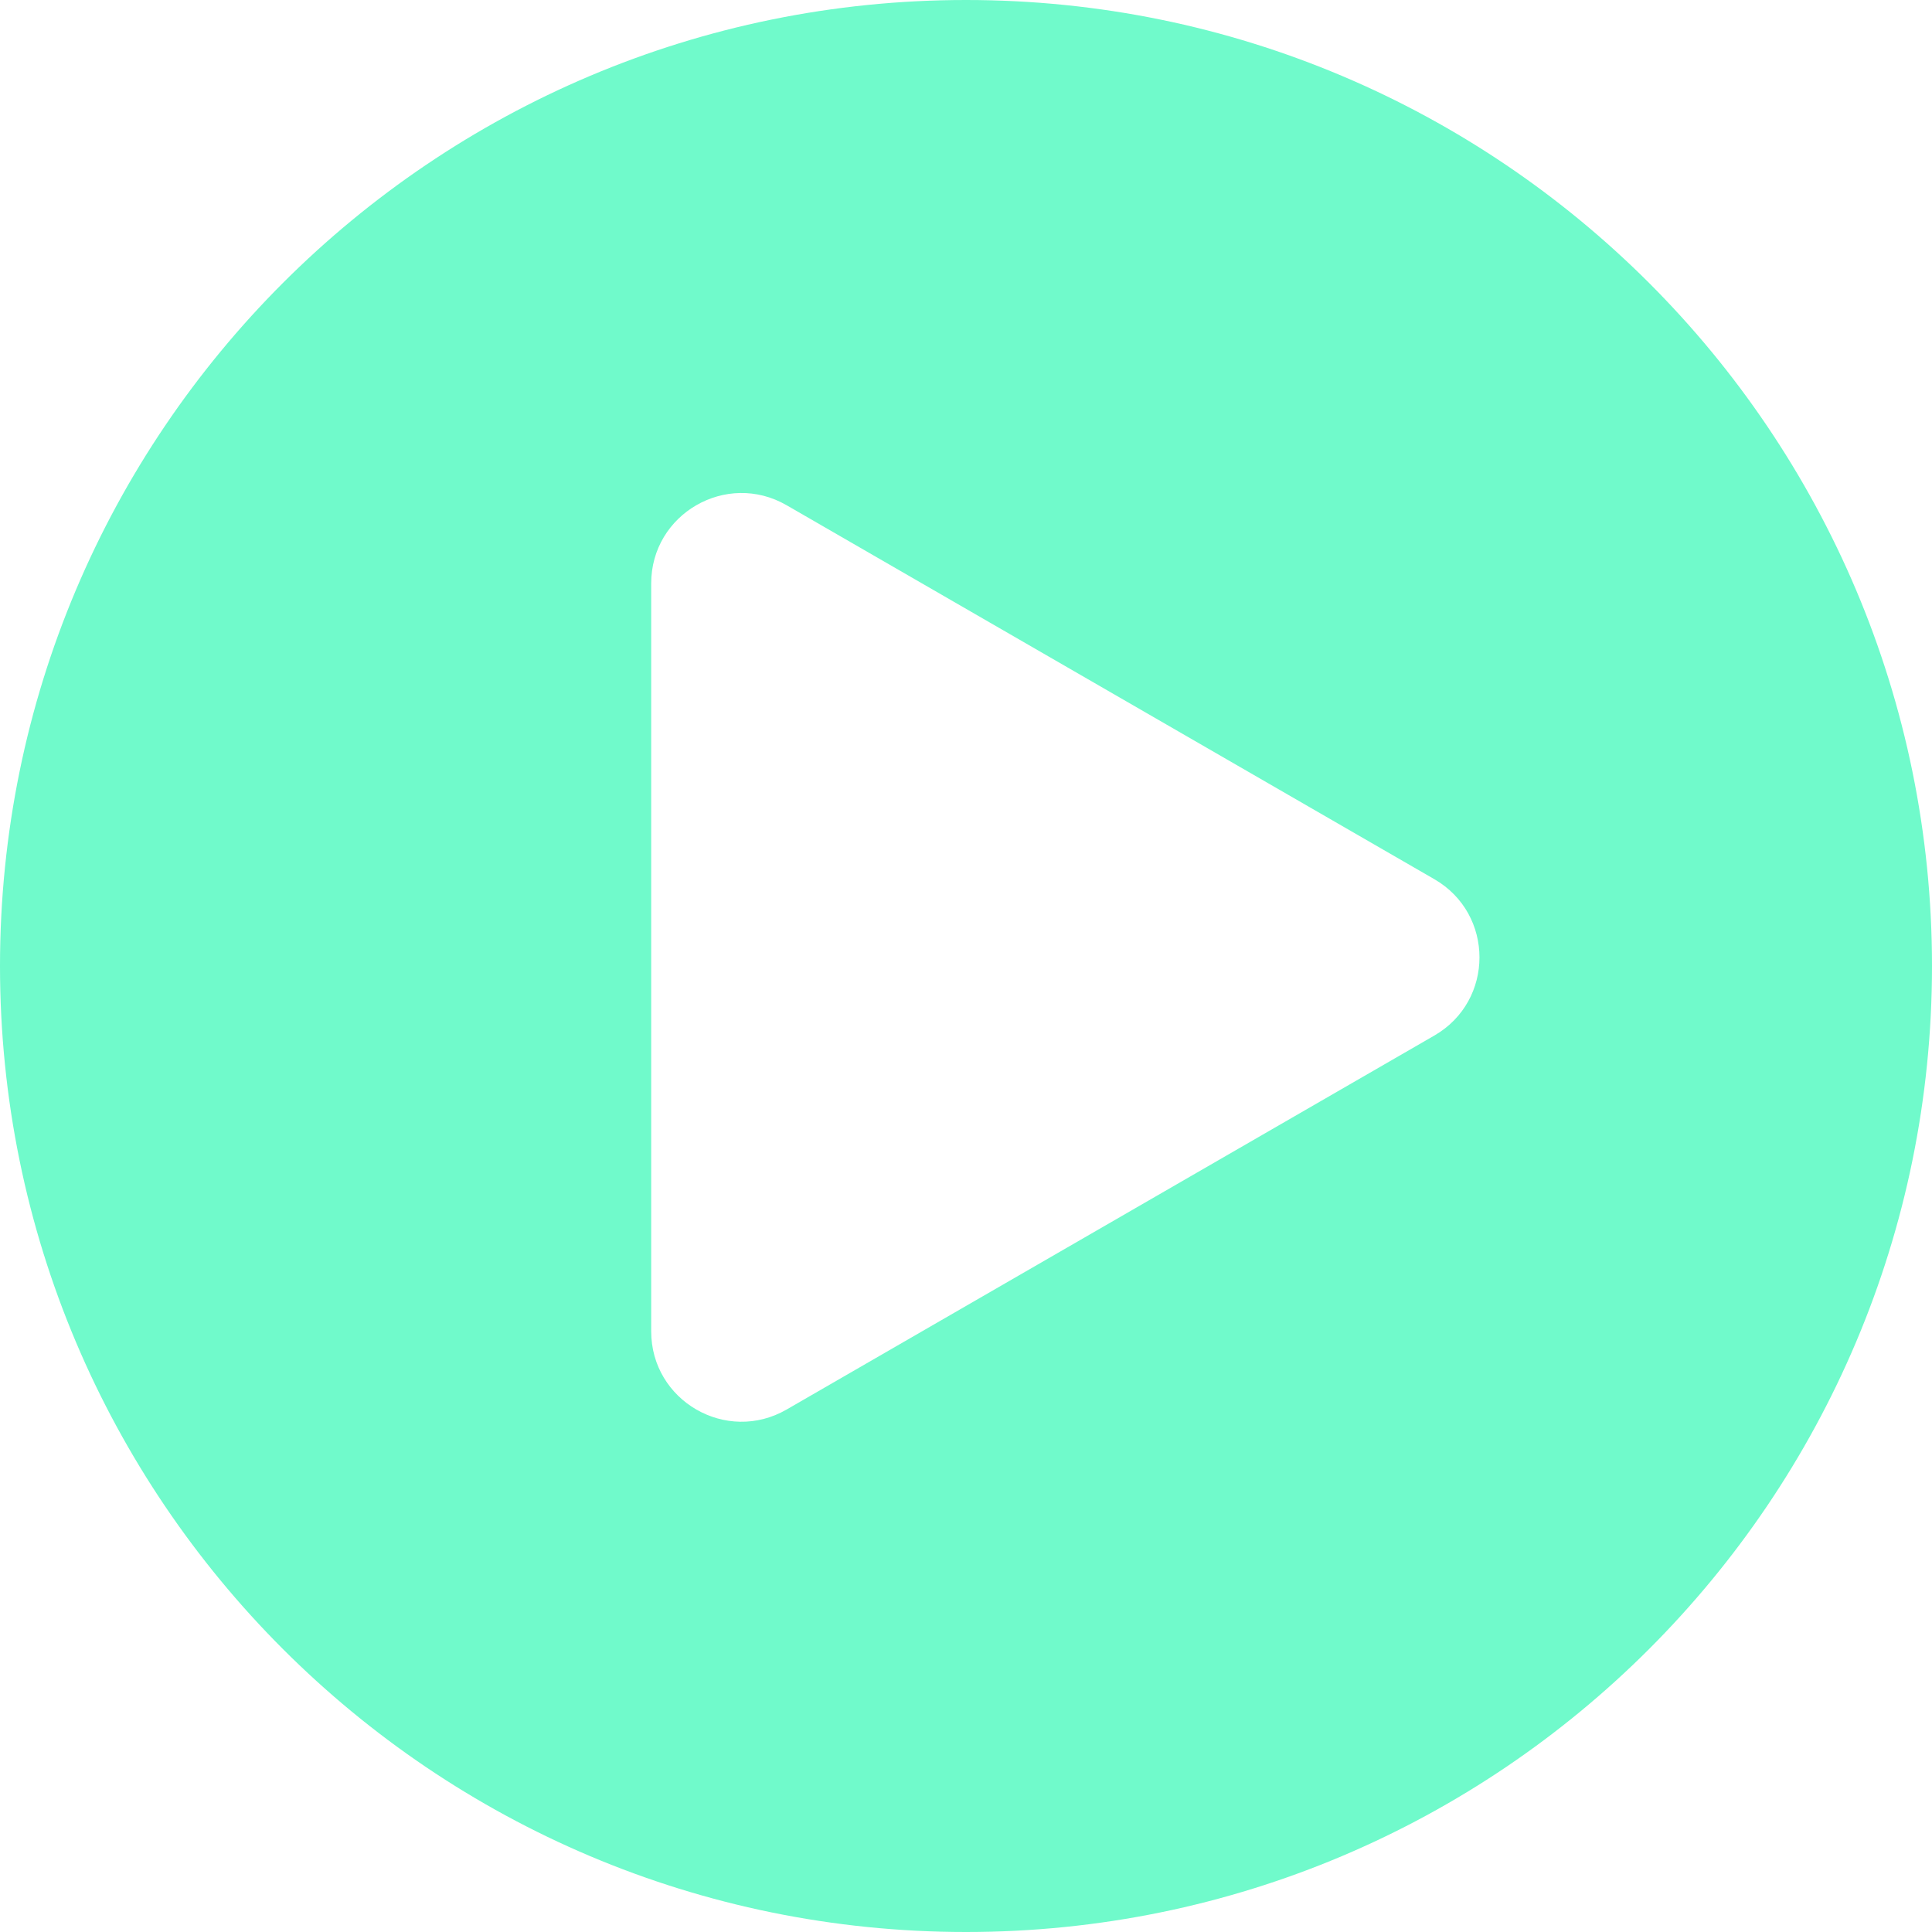 <svg width="107" height="107" viewBox="0 0 107 107" fill="none" xmlns="http://www.w3.org/2000/svg">
<path fill-rule="evenodd" clip-rule="evenodd" d="M53.5 107C83.047 107 107 83.047 107 53.5C107 23.953 83.047 0 53.5 0C23.953 0 0 23.953 0 53.5C0 83.047 23.953 107 53.5 107ZM79.438 57.352C82.771 55.428 82.771 50.617 79.438 48.692L43.565 27.981C40.231 26.056 36.065 28.462 36.065 32.311L36.065 73.733C36.065 77.582 40.231 79.988 43.565 78.064L79.438 57.352Z" fill="#70FACB"/>
</svg>
